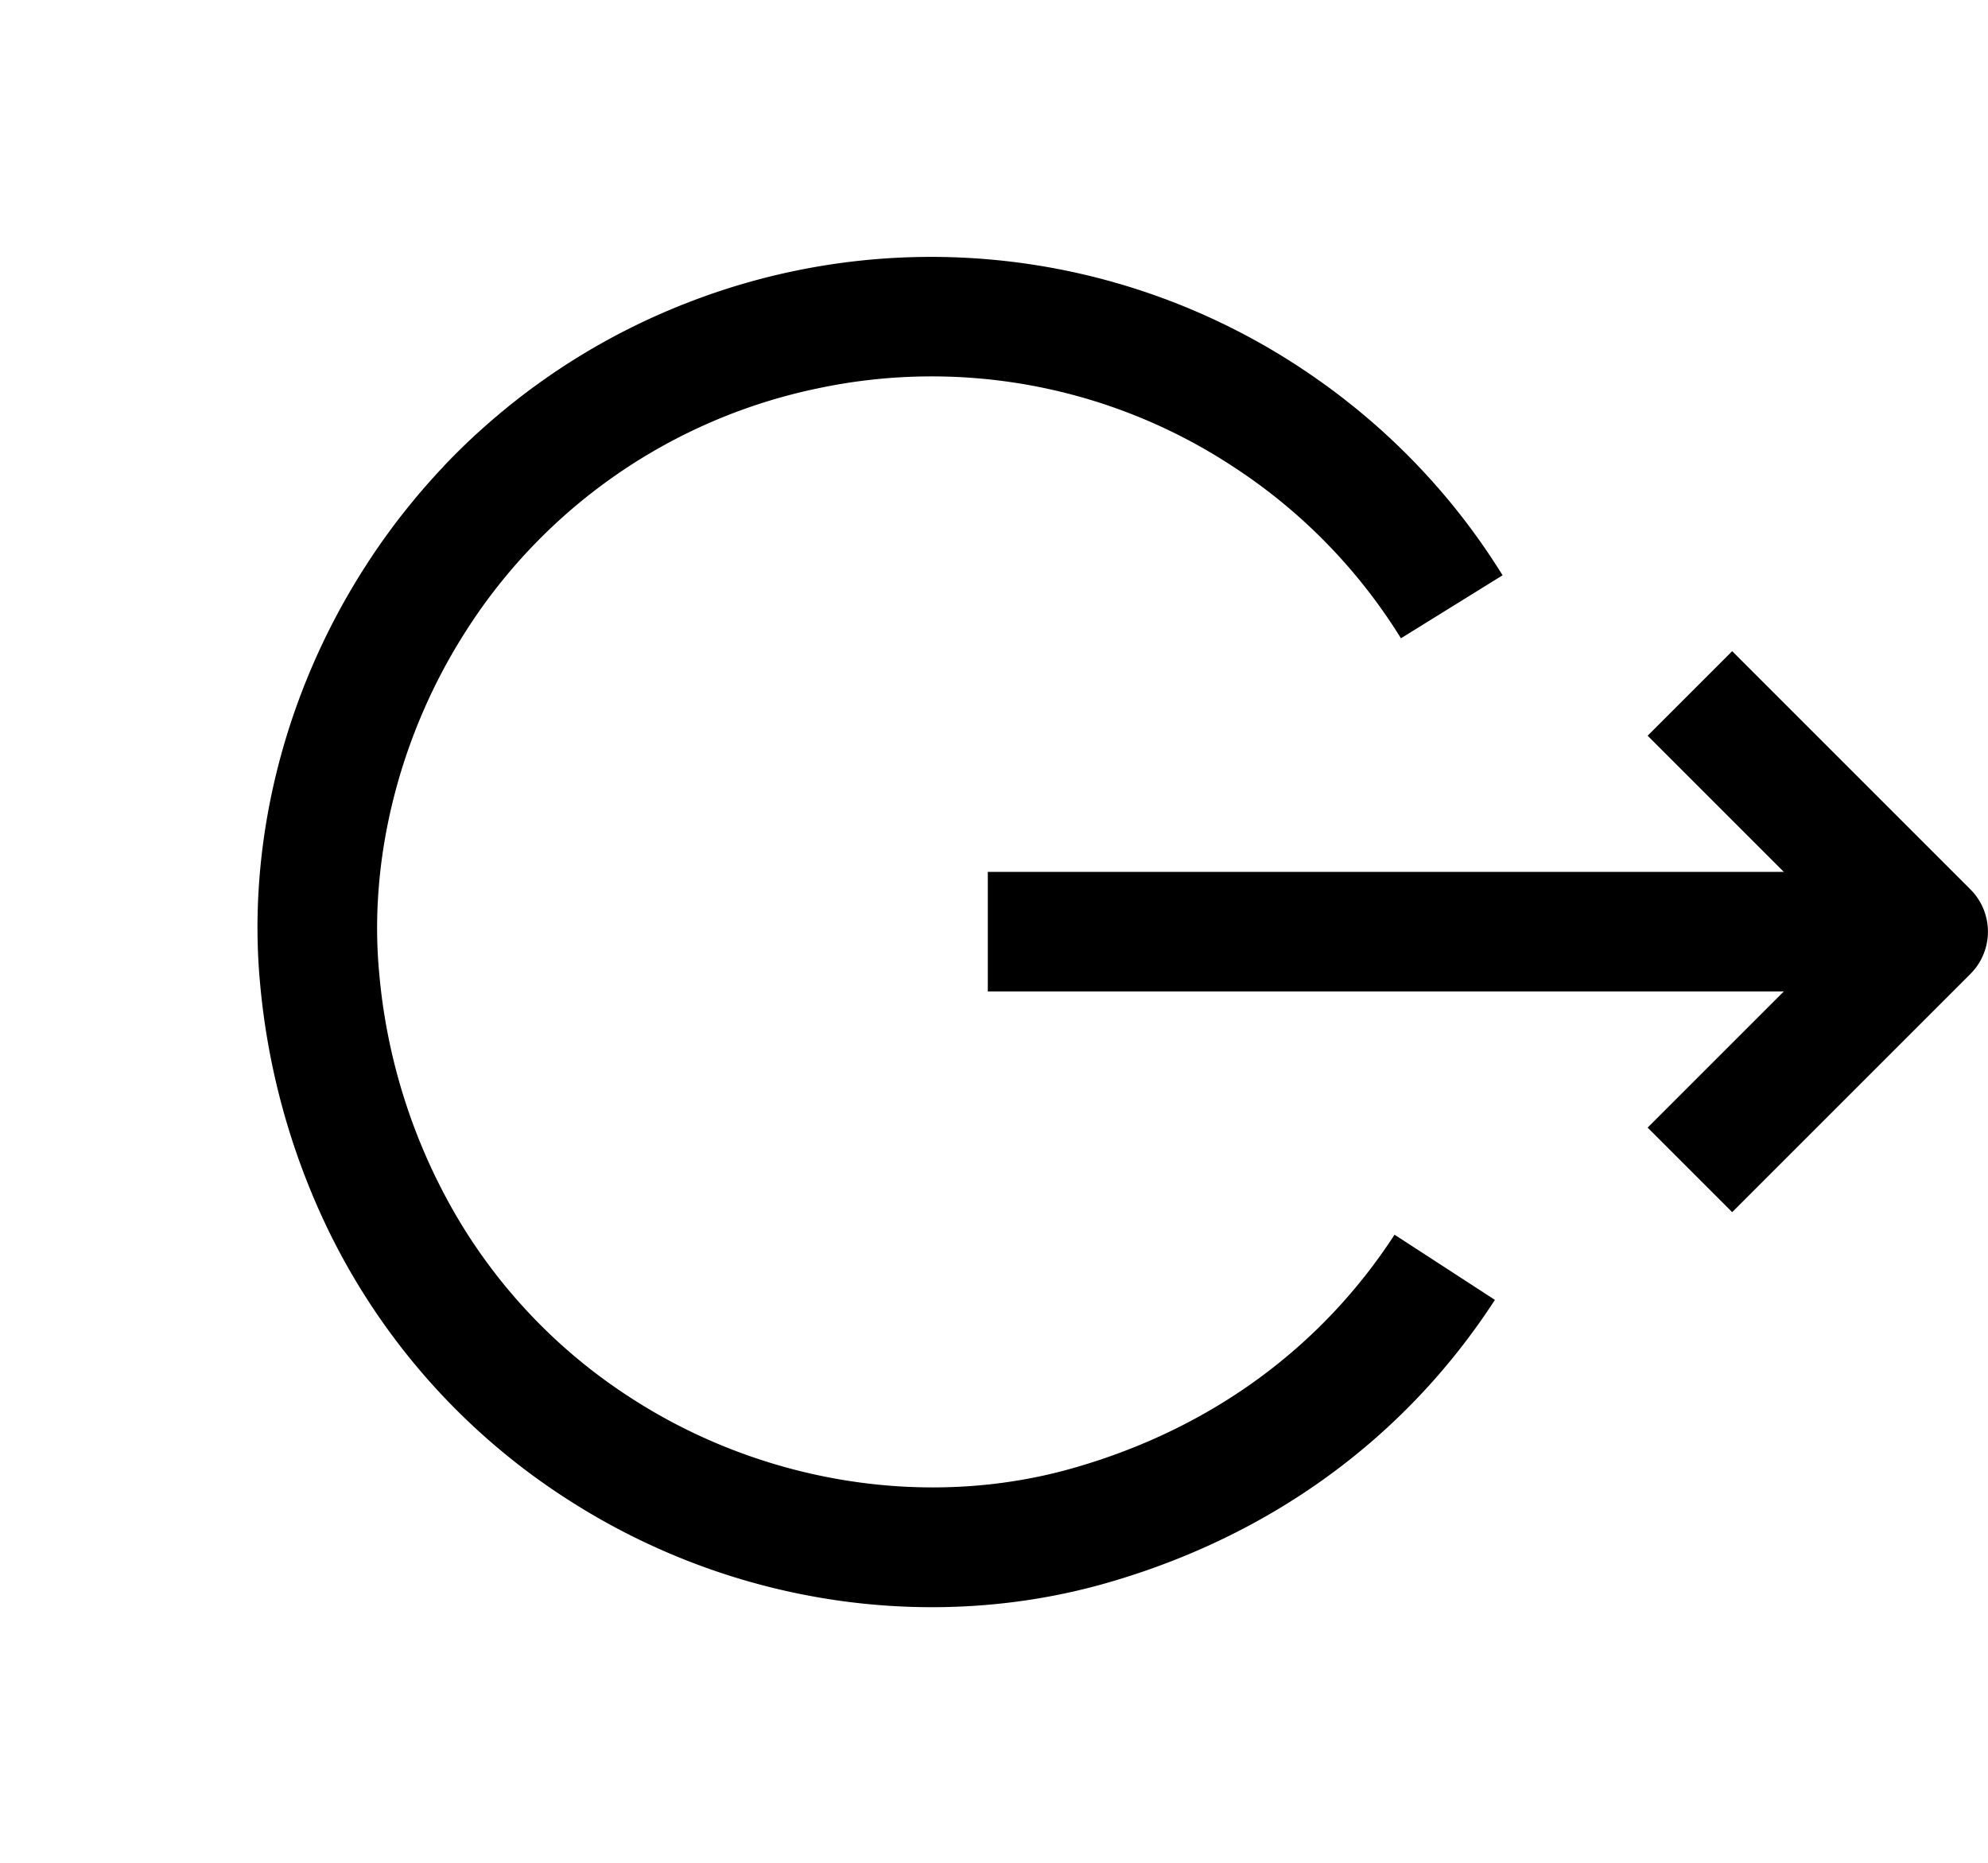 <svg xmlns="http://www.w3.org/2000/svg" width="33.251" height="31.169"><g data-name="グループ 6569" fill="none"><g data-name="Icon feather-arrow-right" stroke="#000" stroke-linejoin="round" stroke-width="2"><path data-name="パス 12" d="M16.522 15.584h15.729"/><path data-name="パス 13" d="M28.265 11.599l3.985 3.985-3.985 3.985"/></g><g data-name="パス 4" stroke-dasharray="58 132"><path d="M25.012 21.732a11.318 11.318 0 01-6.489 4.744 11.116 11.116 0 01-9.08-1.428 11.353 11.353 0 01-5.09-8.577 11.263 11.263 0 0117.352-10.35 11.305 11.305 0 013.307 15.611z"/><path d="M25.004 21.743c-1.537 2.367-3.81 3.964-6.48 4.732-2.863.825-6.23.427-9.074-1.422l-.008-.005a11.133 11.133 0 01-4.014-4.604 11.943 11.943 0 01-1.076-3.973c-.217-2.273.343-4.813 1.783-7.034l.007-.012.03-.046.005-.007.005-.008.005-.007a11.755 11.755 0 01.06-.091l.006-.008a7.994 7.994 0 01.011-.017l.005-.007.005-.007.004-.006.006-.01.006-.008.005-.007.005-.008.006-.008.005-.007.005-.008.006-.008.005-.007.005-.008.005-.007.004-.006.006-.008.004-.006.005-.007.006-.009.006-.008.005-.007.005-.008.005-.007.006-.008.005-.008a15.28 15.28 0 01.01-.014l.006-.009.006-.007.004-.007.005-.007.006-.007.005-.008.006-.008.005-.007.005-.007.005-.007.006-.008.005-.006a4.79 4.79 0 01.01-.015l.005-.007.006-.007.005-.008.006-.007.005-.007a11.976 11.976 0 01.021-.03l.005-.007.006-.007.005-.007.006-.008.005-.007.005-.007.005-.007a7.229 7.229 0 01.038-.05l.005-.007.006-.007.005-.007a6.64 6.64 0 01.005-.007l.006-.008a13.927 13.927 0 01.01-.014l.006-.007.006-.007.005-.007.005-.007.006-.007.005-.007.006-.008.005-.007.006-.007.005-.007a7.602 7.602 0 01.012-.015l.005-.006.005-.007a7.331 7.331 0 01.012-.015l.005-.007a6.688 6.688 0 01.017-.02l.005-.008a7.038 7.038 0 01.034-.042l.005-.007.006-.006.005-.007.006-.008.005-.006a6.98 6.98 0 01.006-.007l.005-.007a8.044 8.044 0 01.029-.035l.005-.007.006-.007a6.503 6.503 0 01.017-.02l.005-.007a14.927 14.927 0 01.035-.042l.005-.007.006-.006a11.1 11.1 0 01.022-.028l.006-.006.006-.008a6.84 6.84 0 01.012-.013l.005-.007.006-.007a6.86 6.86 0 01.034-.04l.006-.007.006-.007.006-.007.006-.006.005-.007a12.018 12.018 0 01.018-.02l.005-.007a15.379 15.379 0 01.012-.013l.006-.007a11.827 11.827 0 01.023-.027l.006-.006.006-.007.005-.007.006-.006a5.835 5.835 0 01.012-.013l.006-.007.006-.007.006-.006a16.65 16.65 0 01.011-.013l.006-.007.006-.007a8.713 8.713 0 01.018-.02l.006-.006.006-.007.005-.006a6.644 6.644 0 01.012-.013l.006-.006.006-.007a6.634 6.634 0 01.012-.013l.006-.007.006-.006.006-.007a11.376 11.376 0 01.011-.013L7.3 7.93a17.092 17.092 0 01.03-.033l.006-.006.006-.007.006-.006.006-.006.006-.007a8.011 8.011 0 01.043-.045l.006-.006A6.919 6.919 0 017.42 7.8l.006-.007a6.567 6.567 0 01.03-.031l.006-.007.006-.006.006-.006.006-.007a6.083 6.083 0 01.012-.012l.007-.007.006-.006a14.648 14.648 0 01.018-.019l.006-.006.006-.006a7.06 7.06 0 01.006-.007l.007-.006a28.132 28.132 0 01.012-.013l.006-.006.006-.006.006-.006a22.71 22.71 0 01.012-.012l.007-.007.006-.006a5.246 5.246 0 01.024-.025l.007-.006a11.178 11.178 0 01.03-.03l.007-.007.007-.007.006-.006.006-.006.006-.006a11.117 11.117 0 01.025-.024l.006-.006.007-.006a7.79 7.79 0 01.018-.019l.007-.006.006-.006a7.053 7.053 0 01.019-.018l.006-.006.007-.006a15.312 15.312 0 01.012-.013l.006-.005.007-.007.006-.006.007-.006a13.03 13.03 0 01.018-.018l.007-.005.006-.006a10.815 10.815 0 01.02-.019l.005-.005a10.132 10.132 0 01.026-.024l.006-.006a8.253 8.253 0 01.013-.012l.006-.006a6.275 6.275 0 01.039-.035l.006-.006.007-.006L8 7.231l.006-.006.007-.005.006-.006.007-.006.006-.006a5.988 5.988 0 01.059-.053l.006-.005.007-.006.006-.006.007-.006.006-.005a9.509 9.509 0 01.02-.018l.006-.005a16.65 16.65 0 01.02-.018l.006-.005.007-.006.006-.006.007-.005.006-.006.007-.006.006-.005.007-.006.007-.006a6.093 6.093 0 01.013-.011l.006-.006a13.24 13.24 0 01.033-.028l.007-.006a9.26 9.26 0 01.013-.01l.007-.006a8.053 8.053 0 01.02-.017l.006-.006a4.444 4.444 0 01.013-.01l.007-.007a10.679 10.679 0 01.033-.027l.007-.006a4.814 4.814 0 01.02-.016l.007-.006.006-.005.007-.006.006-.005.007-.006.007-.005a9.3 9.3 0 01.013-.011l.007-.006a6.313 6.313 0 01.014-.01l.006-.006.007-.006.007-.005a9.243 9.243 0 01.026-.022l.007-.005a13.518 13.518 0 01.02-.016l.007-.006.007-.005.007-.005a6.628 6.628 0 01.013-.011l.007-.005.007-.006.007-.005a6.567 6.567 0 01.02-.016l.007-.006.007-.005a5.605 5.605 0 01.04-.032l.007-.005.007-.005.007-.005.007-.006.006-.005.007-.005.007-.005a5.02 5.02 0 01.007-.006l.007-.005a7.343 7.343 0 01.013-.01l.007-.006.007-.005.007-.005.007-.005.007-.005a8.793 8.793 0 01.014-.01l.006-.006.007-.005.007-.005a15.048 15.048 0 01.02-.016l.008-.005.007-.005a7.7 7.7 0 01.007-.005l.007-.005.006-.005.007-.005.007-.006.007-.005a12.334 12.334 0 01.014-.01l.007-.005.007-.005.007-.005.007-.005a6.75 6.75 0 01.007-.005l.007-.005.007-.005.007-.005.007-.005.007-.006L9 6.42a5.507 5.507 0 01.014-.01l.007-.006.007-.005a7.972 7.972 0 01.014-.01l.007-.005.007-.005a11.83 11.83 0 01.035-.024l.007-.005a10.257 10.257 0 01.014-.01l.007-.005.007-.005a18.387 18.387 0 01.042-.03l.007-.004.007-.005.007-.005.007-.005.007-.005.007-.005.007-.005.007-.004.008-.005.007-.005a5.536 5.536 0 01.042-.029l.007-.005.007-.005.008-.004a4.525 4.525 0 01.014-.01l.007-.005.007-.004.007-.005a8.935 8.935 0 01.015-.01l.007-.004.007-.005a8.571 8.571 0 01.021-.014l.007-.005a5.703 5.703 0 01.015-.01l.007-.004a5.249 5.249 0 01.014-.01l.007-.004.008-.005.007-.004.007-.005.007-.005a9.87 9.87 0 01.007-.004l.007-.005a15.464 15.464 0 01.015-.01l.007-.004.007-.004a8.6 8.6 0 01.015-.01l.007-.004a20.694 20.694 0 01.05-.032l.008-.005.007-.004.007-.005.007-.004.008-.005.007-.005.007-.004.008-.005.007-.004.007-.005a6.01 6.01 0 01.03-.018l.007-.004.007-.004.007-.005.007-.004.008-.005.007-.004.007-.005.008-.004.007-.005.007-.004.007-.004.008-.005.007-.004a7.034 7.034 0 01.015-.009l.007-.004.007-.005.008-.004a7.204 7.204 0 01.014-.009l.008-.004.007-.005.008-.004.007-.004.007-.005.007-.004.008-.004.007-.005c.003 0 .005-.002.008-.004l.007-.004.007-.004.008-.005.007-.004.007-.004.008-.005.007-.004.008-.004.007-.004.007-.005c.003 0 .005-.002.008-.004l.007-.004A7.135 7.135 0 0110 5.776l.008-.004.007-.004.007-.004.008-.004.007-.005.008-.004.007-.004.008-.004a9.28 9.28 0 01.014-.009l.008-.004.007-.004a5.58 5.58 0 01.008-.004l.007-.004a5.393 5.393 0 01.015-.008l.008-.005a15.601 15.601 0 01.022-.012l.007-.004.008-.004.007-.004a7.38 7.38 0 01.008-.004l.007-.004.008-.004.007-.004.008-.005.007-.004c.003 0 .005-.002.008-.004l.007-.004.008-.004.007-.004.008-.004a6.553 6.553 0 01.015-.008l.007-.004.008-.004.007-.004.008-.004.007-.004a4.89 4.89 0 01.008-.004l.007-.004.008-.004.007-.004.008-.004.007-.004a9.01 9.01 0 01.015-.008c.003 0 .006-.002.008-.003l.008-.004.007-.004.008-.004.007-.004.008-.004a6.46 6.46 0 01.007-.004l.008-.004.008-.004.007-.004.008-.003.007-.004.008-.004.007-.004.008-.004.008-.004.007-.004c.003 0 .006-.002.008-.003l.007-.004.008-.004.008-.004a34.087 34.087 0 01.015-.008l.007-.003.008-.004.007-.004a4.847 4.847 0 01.023-.011l.008-.004a9.432 9.432 0 01.054-.026l.002-.001.005-.003.008-.004.007-.003a6.77 6.77 0 01.008-.004l.008-.004a8.6 8.6 0 01.01-.005l.005-.002.003-.001.005-.003h.002l.005-.003.003-.002.005-.002.003-.001.005-.003h.002l.005-.003a1.52 1.52 0 01.01-.005l.006-.003h.002a3.9 3.9 0 01.005-.003l.003-.001.005-.003.003-.001.005-.002.002-.002.005-.002.003-.001.005-.003h.002l.006-.003.002-.001.005-.003.003-.001c.002 0 .003-.002.005-.003h.002l.006-.003.002-.001.006-.003h.002l.005-.003.003-.001.005-.003h.002l.006-.003.002-.001.005-.003h.003a.005.005 0 01.005-.003l.002-.001.006-.003.002-.001.006-.003h.002l.005-.003.002-.001.006-.003h.002l.006-.003.002-.001c.002 0 .004-.002.005-.003h.002l.006-.003.002-.001.006-.003h.002l.006-.003.001-.001.006-.003h.002l.006-.003h.002l.006-.004h.002l.006-.003h.001l.006-.004h.002l.006-.003h.002l.006-.003.002-.001.006-.003h.001a9.647 9.647 0 01.008-.004l.006-.003a.943.943 0 00.016-.007h.001l.006-.003h.002l.006-.004h.002a10.001 10.001 0 01.015-.007l.007-.003a.573.573 0 01.007-.003h.002l.006-.003.001-.001.007-.003h.001l.007-.003h.001l.006-.004h.002a15.878 15.878 0 01.007-.003l.007-.003h.001l.007-.004h.001l.007-.003a11.07 11.07 0 01.023-.01h.001l.007-.003.007-.004h.002l.007-.003.007-.003h.001l.007-.003h.001l.007-.004h.001l.007-.003.007-.003h.001a17.513 17.513 0 01.015-.007h.001l.007-.003.008-.003.008-.004c.003 0 .005-.002.007-.003a.254.254 0 00.008-.003l.008-.003.008-.004c.003 0 .005-.002.008-.003l.008-.003.008-.003.008-.003.007-.004c.003 0 .005-.002.008-.003l.008-.003.008-.003.008-.003.015-.007c.003 0 .006-.002.008-.003.003 0 .005-.002.008-.003l.016-.006.016-.006a11.215 11.215 0 0110.271 1.03l.009.006.002.001.006.004.003.002.005.003.003.002.005.004.003.002c.002 0 .003.002.005.003l.003.002.005.003.003.002.005.004.003.002c.002 0 .004.002.005.003l.003.002a5.42 5.42 0 01.024.016h.001l.007.005.002.002.006.004.002.001.006.004.003.002c.002 0 .004.002.005.003l.003.002.005.004a7.922 7.922 0 01.008.006h.003a9.558 9.558 0 01.015.011l.025.017.002.001.006.005h.002l.006.005.002.001.006.004.002.002.006.004.002.001.007.005h.001l.007.006h.001l.033.023.008.005.008.006h.001l.007.005.001.001a11.001 11.001 0 01.008.006l.007.005a.335.335 0 01.008.005l.041.03.008.005h.001l.007.005.001.001.007.005h.001l.007.006h.001l.008.006.048.035.008.005.008.006.008.006.056.04v.001l.008.006.008.005.008.006.056.042.008.006.007.005.009.007a15.65 15.65 0 01.157.12l.222.177.067.056.008.006.007.007.06.05.008.006.007.007.052.044.007.006.007.007h.001l.007.006.007.006.044.039.008.006.007.007.007.006.007.006.001.001.043.038.007.007h.001l.006.006.002.001.006.006.007.006.008.007.029.026.006.006.001.001.006.006a.517.517 0 01.007.006l.002.001.005.005.002.002.006.005v.001l.007.006.008.007.021.02a6.352 6.352 0 01.014.012l.001.002.006.004.001.002.006.005.001.002.006.004a1.108 1.108 0 01.036.034v.001l.007.006a.752.752 0 00.008.008l.005.005c.001 0 .002 0 .002.002l.005.004.002.002.005.004.002.002.005.005.002.002.005.005.002.001.013.013h.001l.006.007.002.002.005.004.002.002a6.537 6.537 0 01.011.01c0 .002.002.003.003.004a5.65 5.65 0 00.01.01c.002 0 .002.002.003.002a71.798 71.798 0 00.007.007l.005.004.002.002.005.006h.001l.007.007v.001l.007.006a2.061 2.061 0 01.006.006l.003.003.004.004.003.002c0 .002.002.003.004.004l.002.003.004.004.003.002.004.004.003.003.004.004.002.002.004.004.003.003.004.004.002.002.007.007.002.002.005.004.002.003.004.004.003.002.004.004.003.003.003.004.003.003.004.003.003.003.003.004.003.003c.002 0 .003.002.004.003l.003.003.003.004.004.003.003.003.003.003.002.003a19.173 19.173 0 01.01.01l.004.004.003.003.004.003.003.003.003.004.003.003.004.003.003.003a4.264 4.264 0 01.006.007l.004.003.002.003.004.004.003.002c0 .002.002.003.004.004l.001.002.016.017h.001l.005.005.002.002.004.004.002.003.004.004a1.688 1.688 0 00.007.006c0 .001 0 .002.002.002l.004.005.002.002.004.004.002.002.004.005.002.002.005.005.023.024.001.001.005.005.002.002.004.004.002.002.004.005.002.002.005.004.001.002.005.005.001.001.005.005.001.002a10.954 10.954 0 01.042.044l.005.005.001.001.005.005.001.002.005.005.006.007a10.994 10.994 0 01.041.044h.001l.005.006.001.001.005.006h.001l.005.006.006.007a11.045 11.045 0 01.047.051L23.91 8l.006.006.047.052.006.007c.43.482.814.997 1.15 1.537l.013.021-1.7 1.054a9.187 9.187 0 00-2.82-2.88A9.17 9.17 0 0013.661 6.5a9.193 9.193 0 00-5.842 4.015l-.006.01c-1.118 1.726-1.654 3.824-1.47 5.758a9.753 9.753 0 001.28 4.04 9.079 9.079 0 002.91 3.048c2.215 1.443 4.995 1.885 7.437 1.18 2.27-.652 4.123-2 5.355-3.898l1.678 1.09z" fill="#000"/></g></g></svg>